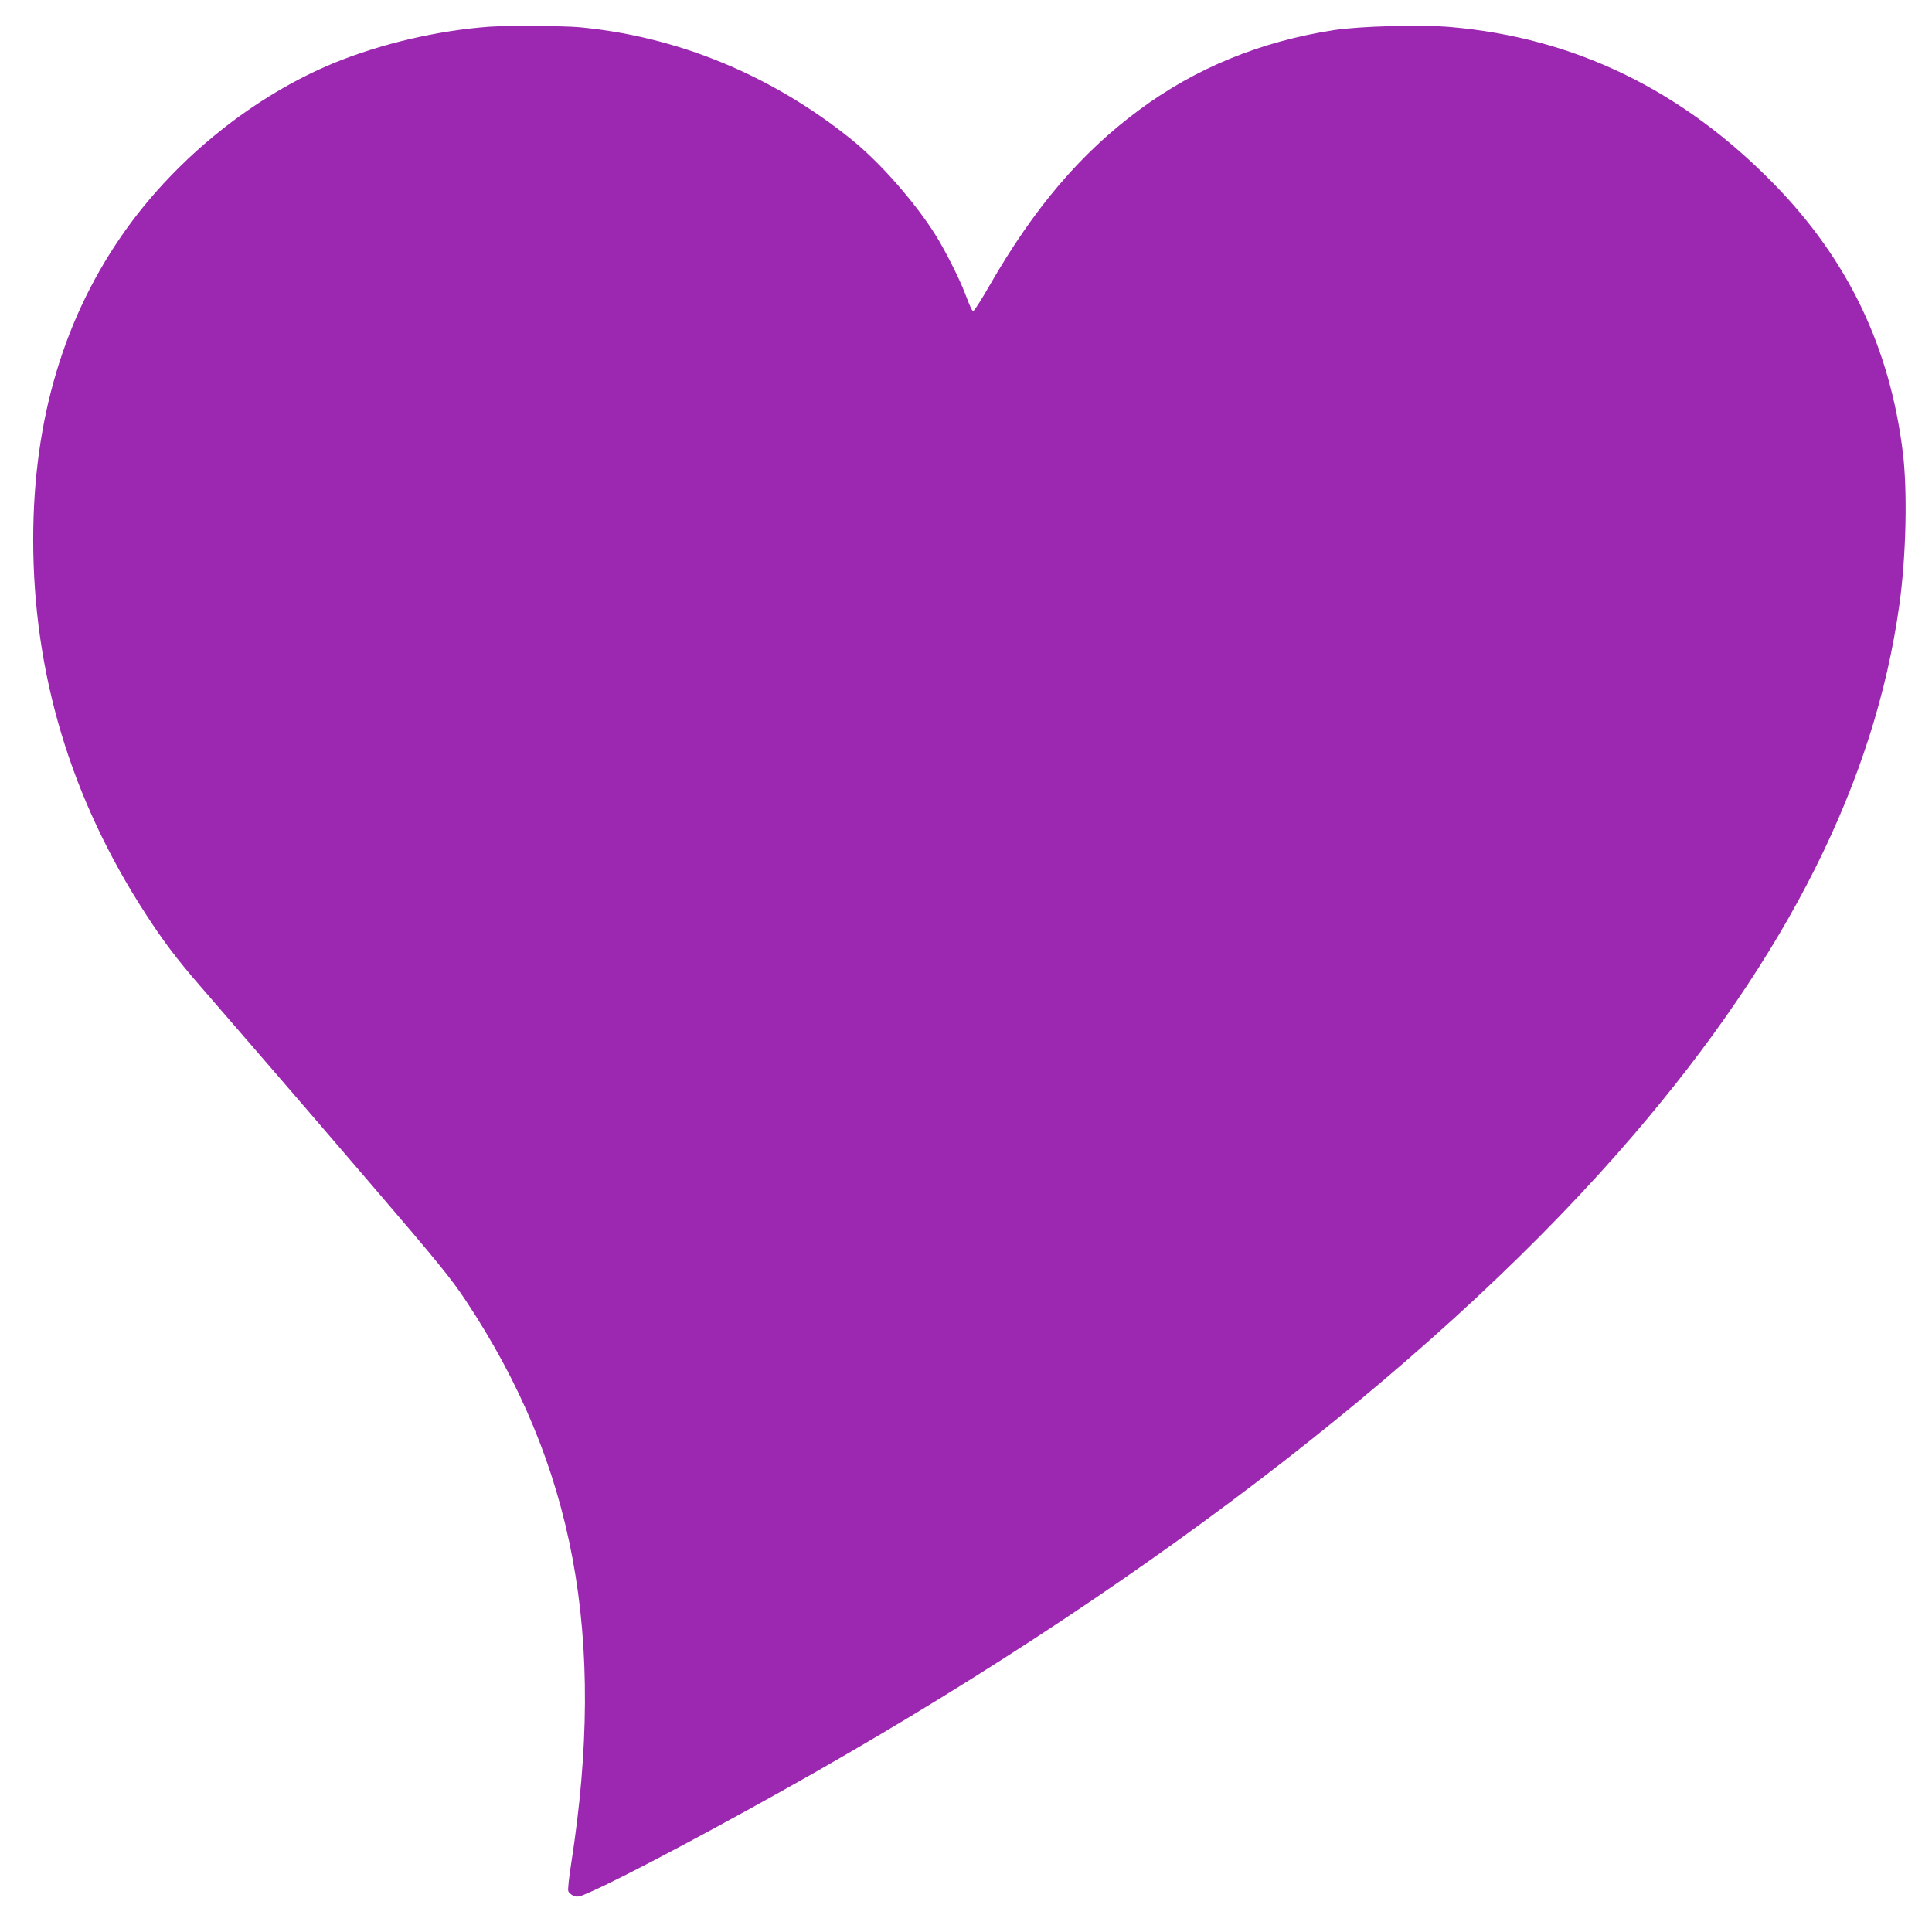 <?xml version="1.0" standalone="no"?>
<!DOCTYPE svg PUBLIC "-//W3C//DTD SVG 20010904//EN"
 "http://www.w3.org/TR/2001/REC-SVG-20010904/DTD/svg10.dtd">
<svg version="1.0" xmlns="http://www.w3.org/2000/svg"
 width="1280pt" height="1280pt" viewBox="0 0 1280 1280"
 preserveAspectRatio="xMidYMid meet">
<g transform="translate(0,1280) scale(0.1,-0.1)"
fill="#9c27b0" stroke="none">
<path d="M3240 12623 c-339 -25 -713 -112 -1024 -239 -525 -215 -1034 -621
-1378 -1100 -412 -574 -618 -1261 -618 -2059 0 -887 249 -1716 745 -2480 115
-178 207 -300 359 -475 79 -91 246 -284 372 -430 127 -146 465 -539 753 -875
453 -528 538 -633 636 -780 721 -1087 934 -2227 699 -3733 -14 -89 -23 -171
-19 -181 3 -10 19 -24 34 -31 26 -10 38 -8 103 21 232 101 907 461 1498 797
2278 1298 4195 2790 5422 4222 1022 1192 1601 2347 1762 3515 45 323 54 751
23 1006 -86 700 -365 1281 -856 1782 -608 622 -1320 967 -2141 1038 -195 17
-597 6 -770 -20 -487 -75 -920 -252 -1295 -531 -386 -286 -695 -649 -991
-1165 -50 -87 -97 -161 -103 -163 -11 -4 -15 4 -57 113 -37 98 -131 284 -194
385 -137 219 -368 482 -560 637 -529 426 -1154 683 -1805 743 -100 9 -485 11
-595 3z"/>
</g>
</svg>
